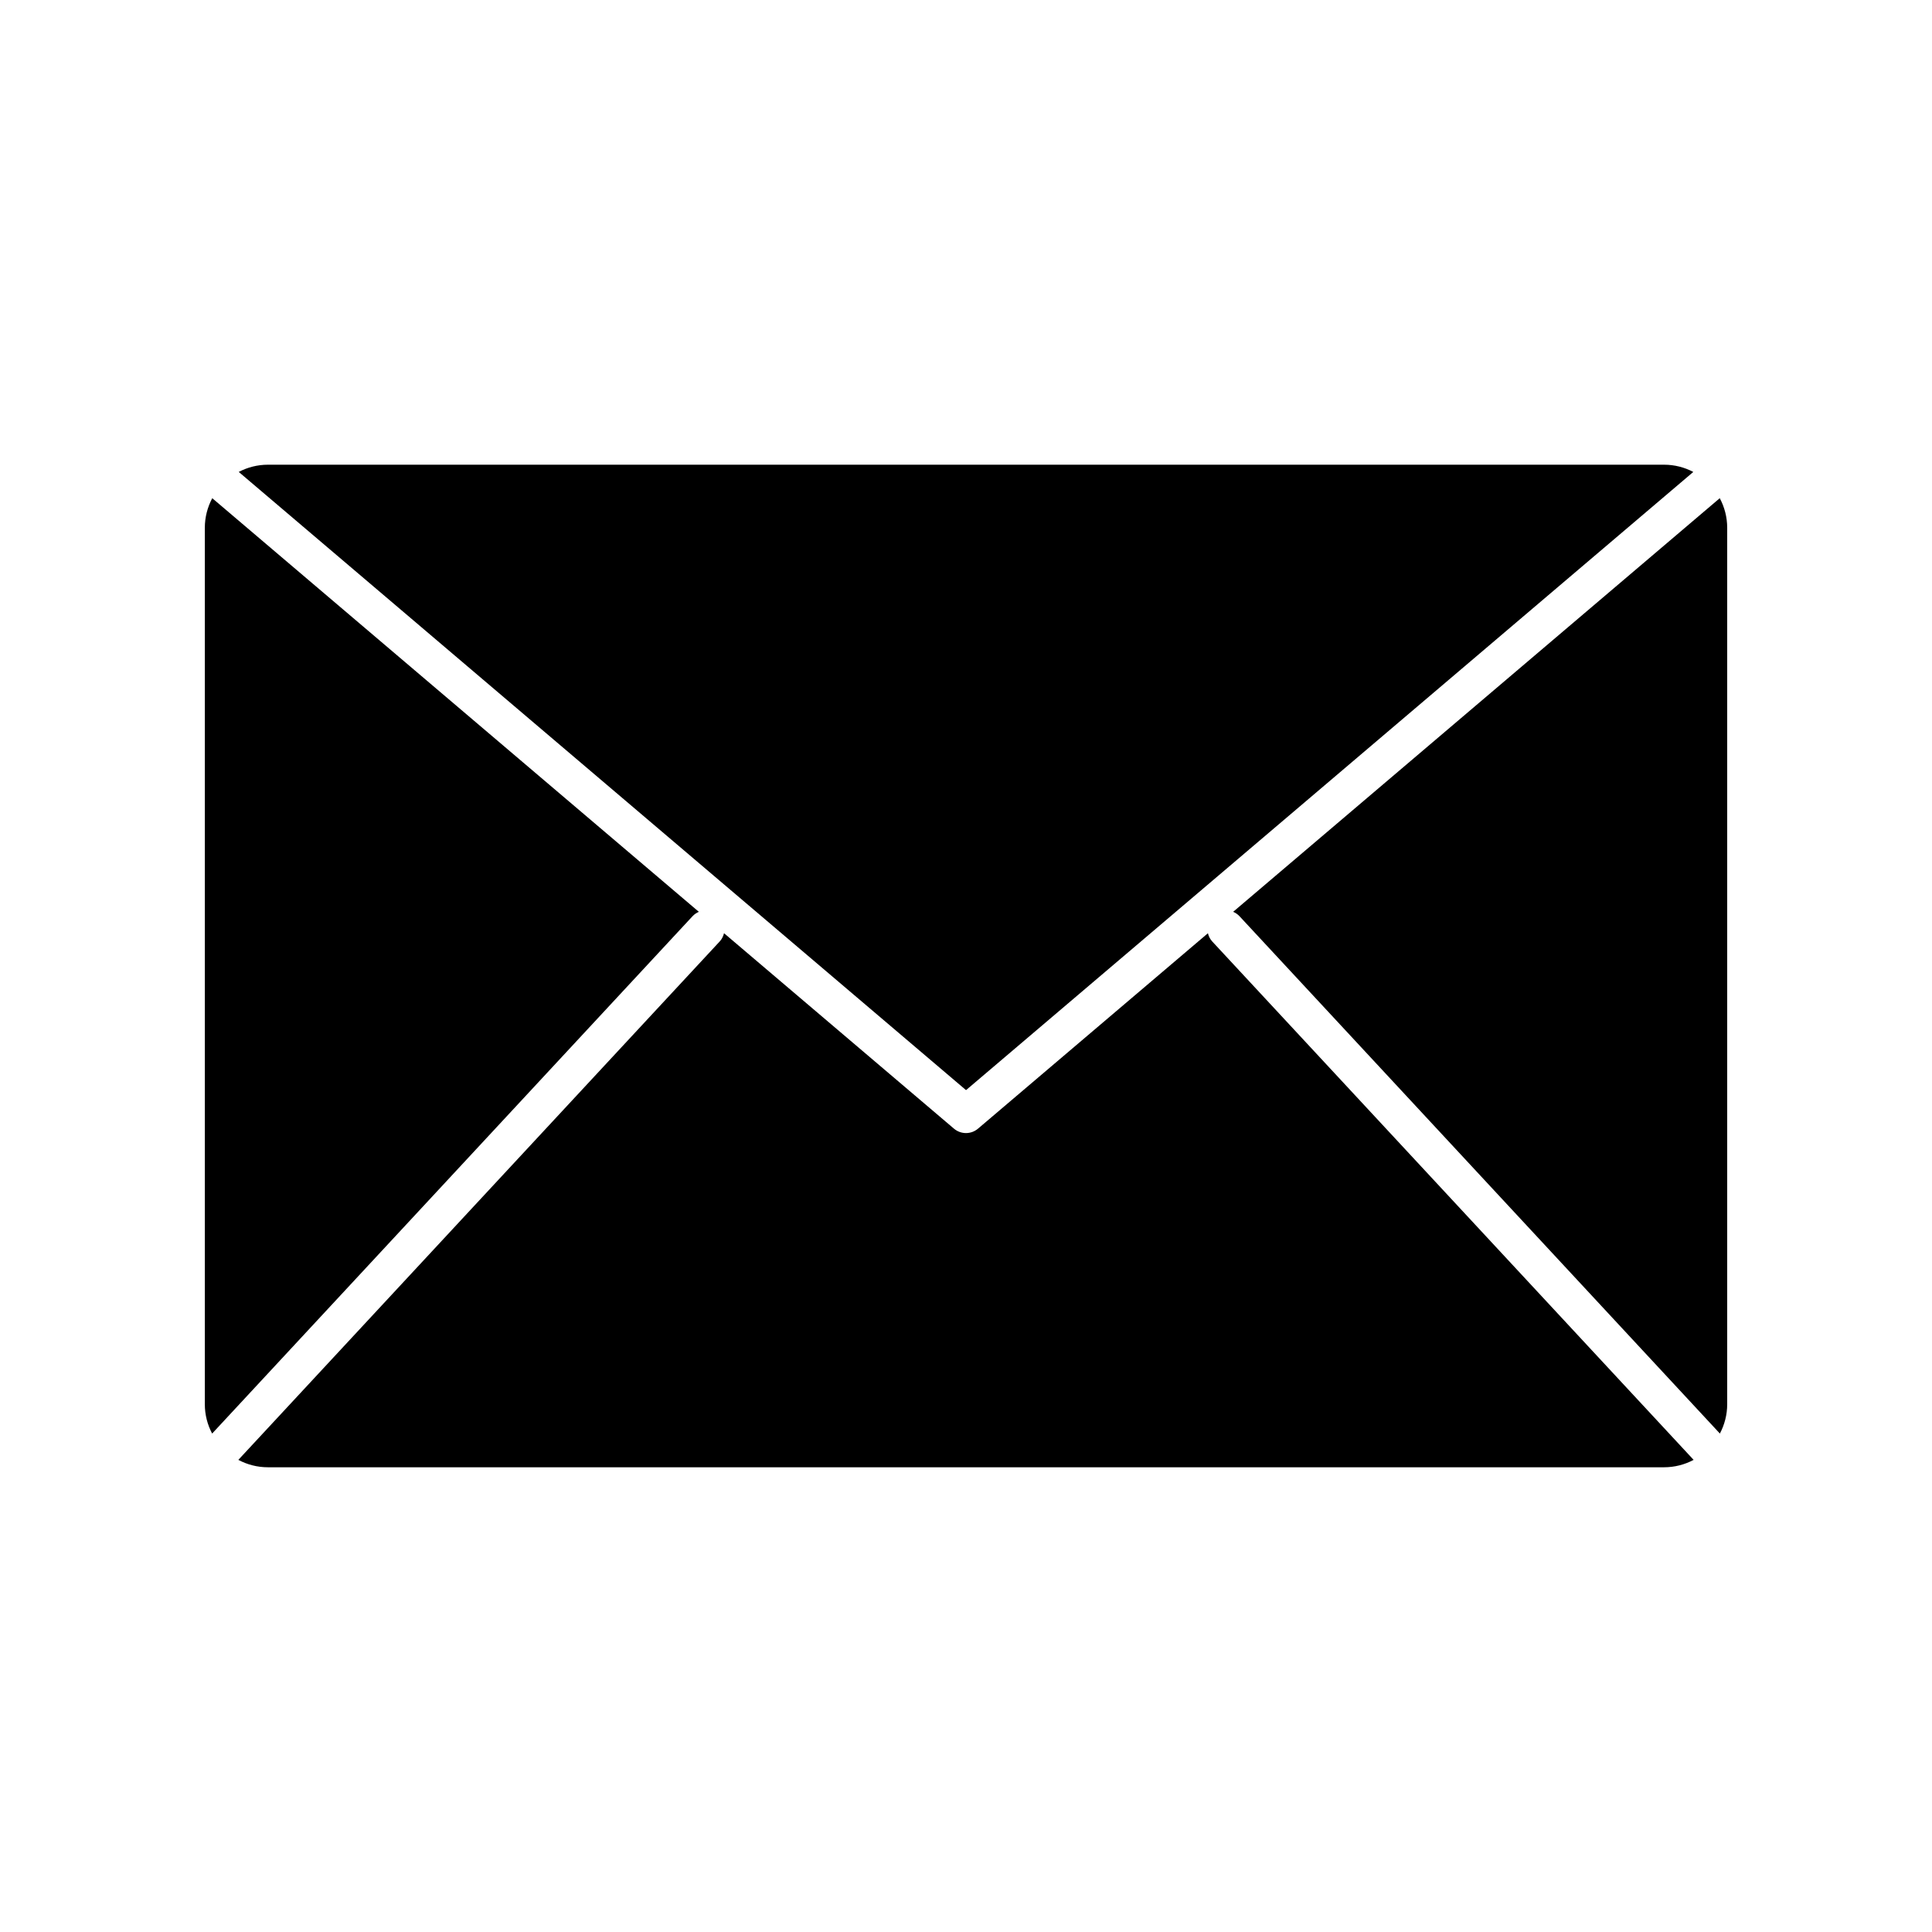 <?xml version="1.0" encoding="UTF-8"?>
<!-- Uploaded to: SVG Repo, www.svgrepo.com, Generator: SVG Repo Mixer Tools -->
<svg fill="#000000" width="800px" height="800px" version="1.1" viewBox="144 144 512 512" xmlns="http://www.w3.org/2000/svg">
 <g>
  <path d="m592.74 269.07c-2.32-1.219-4.953-1.918-7.746-1.918h-369.98c-2.797 0-5.43 0.699-7.746 1.914l192.74 163.83z"/>
  <path d="m464.12 391.31-60.934 51.793c-0.918 0.781-2.051 1.172-3.188 1.172-1.133 0-2.269-0.391-3.188-1.172l-60.934-51.793c-0.191 0.793-0.559 1.555-1.152 2.191l-127.56 137.38c2.34 1.246 5.008 1.961 7.844 1.961h369.98c2.832 0 5.5-0.715 7.84-1.961l-127.56-137.37c-0.594-0.641-0.965-1.402-1.156-2.195z"/>
  <path d="m329.2 385.64-128.95-109.61c-1.25 2.344-1.969 5.019-1.969 7.859v232.23c0 2.812 0.703 5.461 1.938 7.789l127.3-137.09c0.488-0.527 1.066-0.914 1.688-1.176z"/>
  <path d="m599.75 276.03-128.95 109.61c0.621 0.262 1.199 0.648 1.688 1.176l127.3 137.09c1.23-2.332 1.938-4.981 1.938-7.793v-232.22c0-2.84-0.715-5.516-1.969-7.859z"/>
 </g>
</svg>